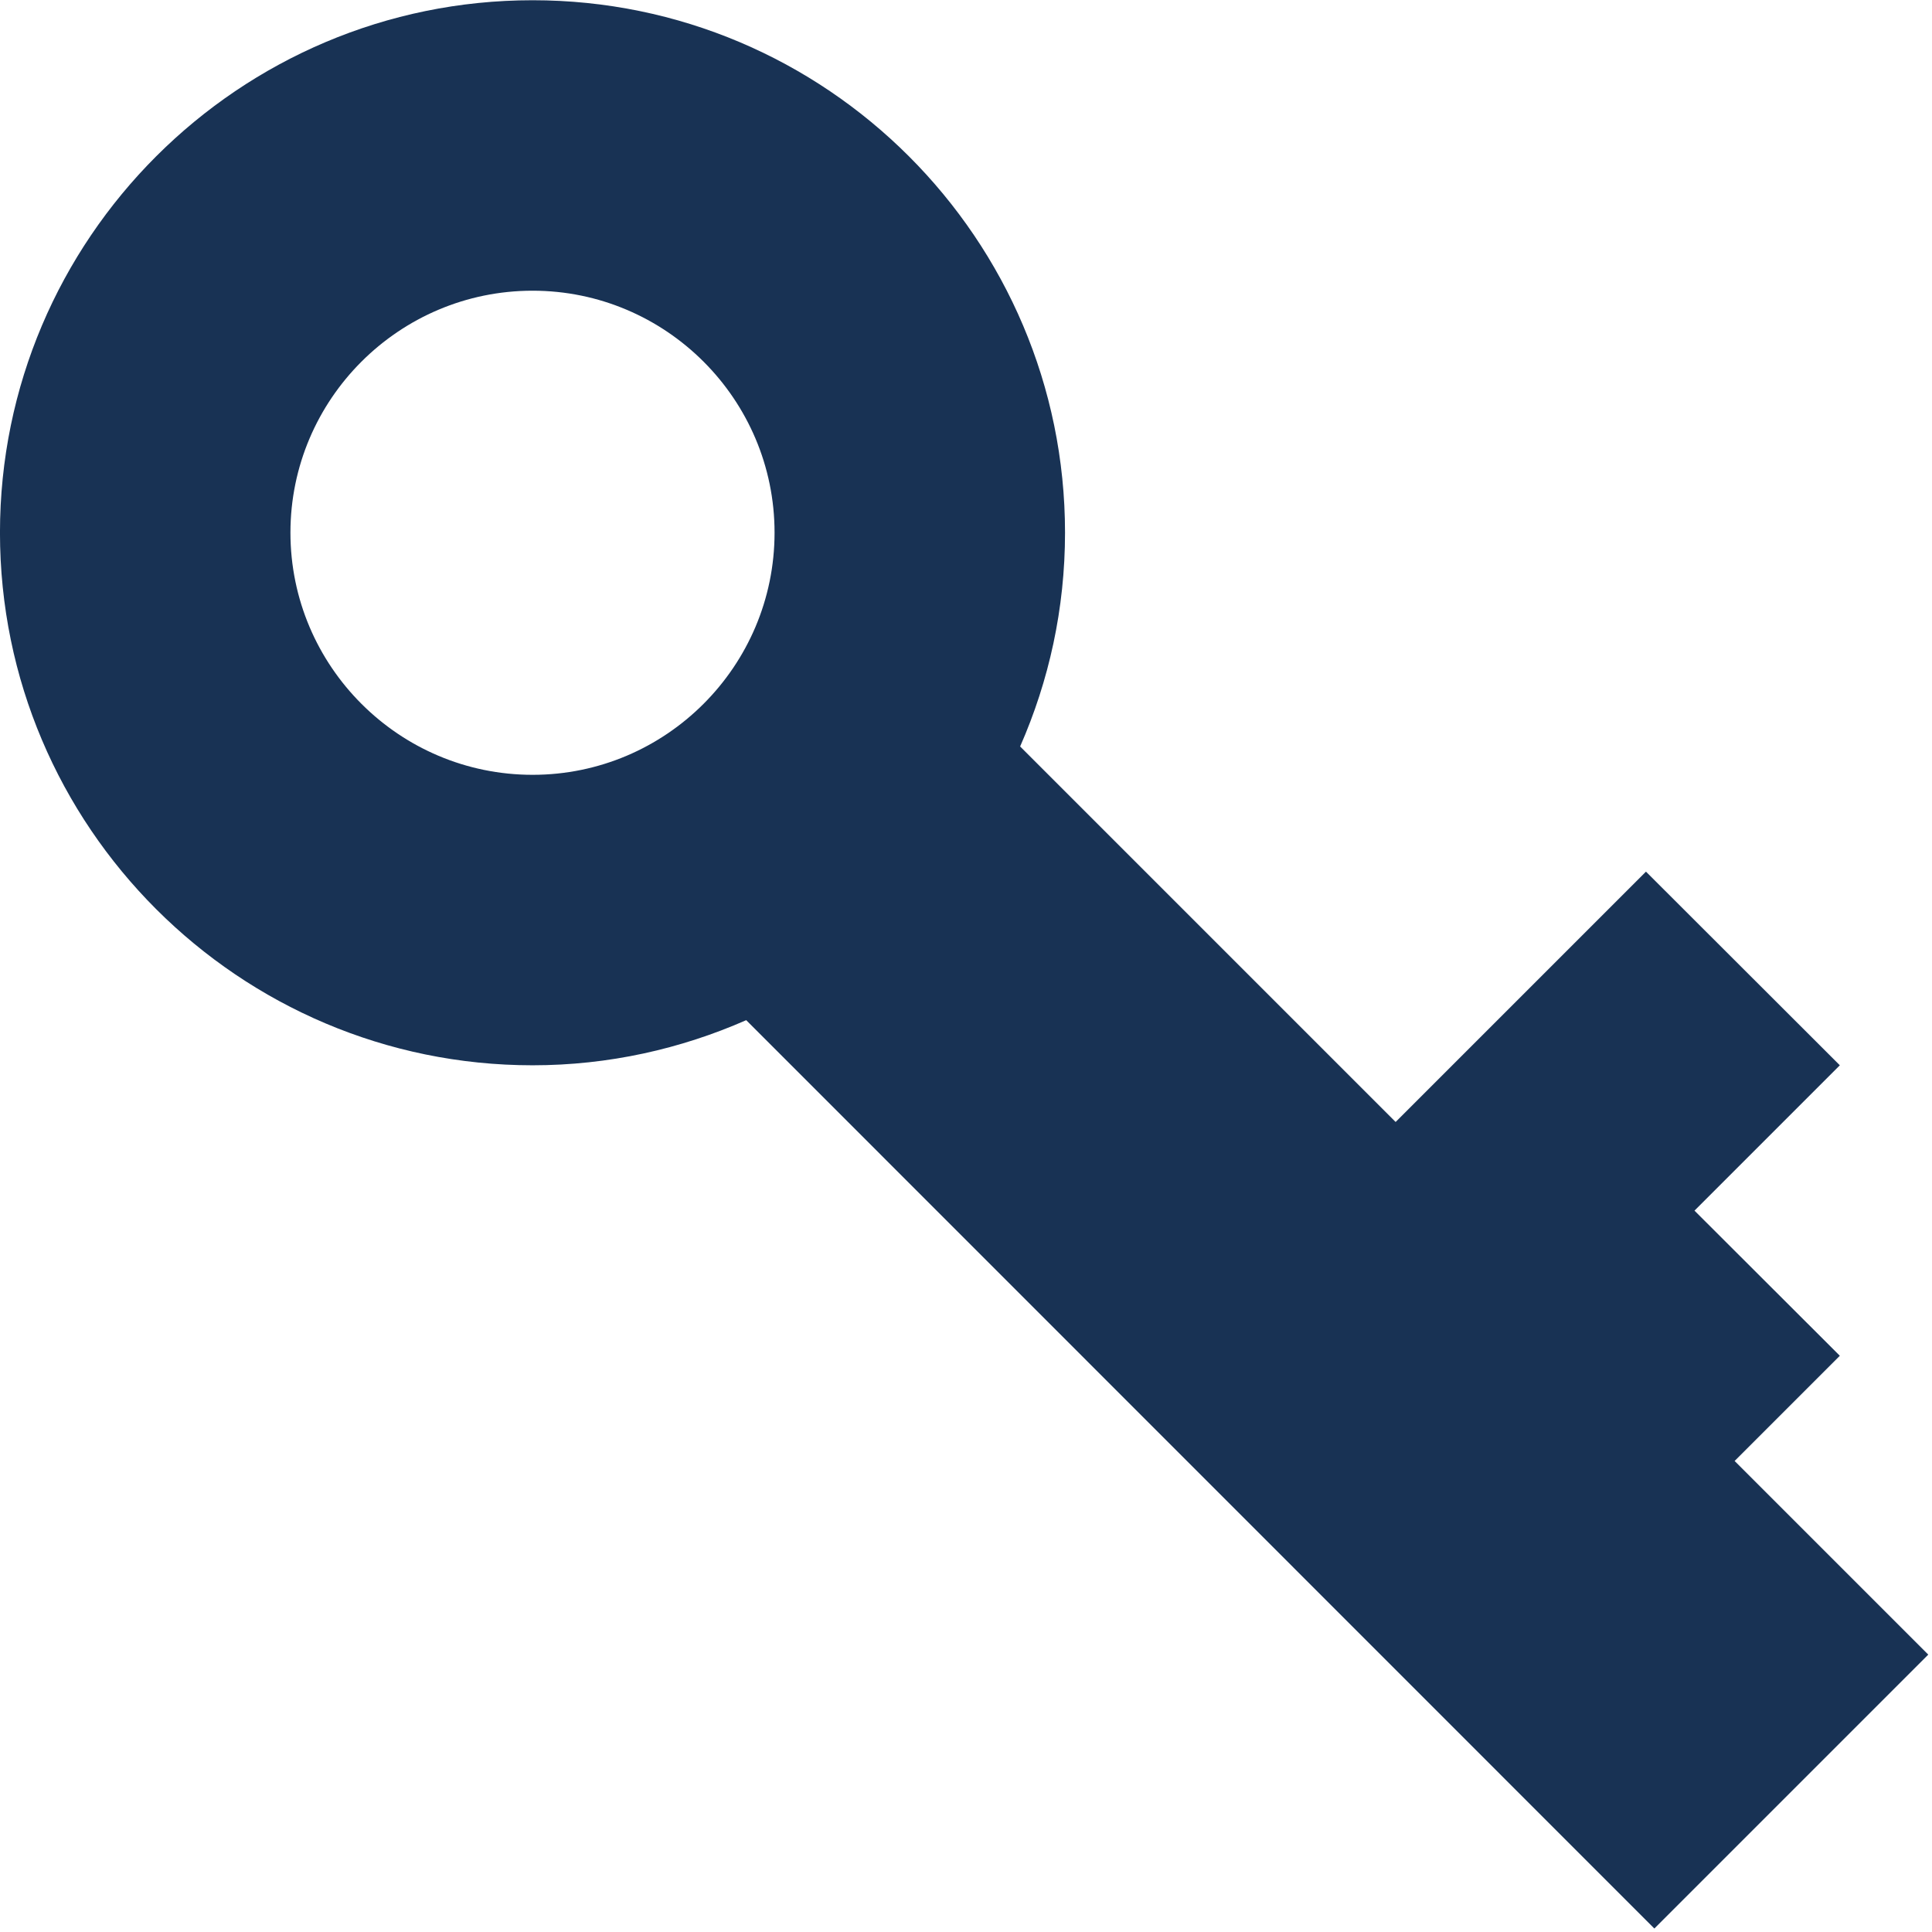 <?xml version="1.0" encoding="UTF-8" standalone="no"?>
<!DOCTYPE svg PUBLIC "-//W3C//DTD SVG 1.1//EN" "http://www.w3.org/Graphics/SVG/1.1/DTD/svg11.dtd">
<svg width="100%" height="100%" viewBox="0 0 71 71" version="1.1" xmlns="http://www.w3.org/2000/svg" xmlns:xlink="http://www.w3.org/1999/xlink" xml:space="preserve" xmlns:serif="http://www.serif.com/" style="fill-rule:evenodd;clip-rule:evenodd;stroke-linejoin:round;stroke-miterlimit:2;">
    <g transform="matrix(8.333,0,0,8.333,-16.667,182.618)">
        <path d="M10.504,-14.618L9.65,-15.472L10.114,-15.936L9.473,-16.576L10.114,-17.217L9.259,-18.071L8.155,-16.967L6.499,-18.623C6.626,-18.912 6.697,-19.23 6.697,-19.566C6.697,-20.861 5.644,-21.914 4.349,-21.914C3.054,-21.914 2,-20.861 2,-19.566C2,-18.27 3.054,-17.217 4.349,-17.217C4.684,-17.217 5.002,-17.289 5.291,-17.416L9.296,-13.41L10.504,-14.618ZM3.281,-19.566C3.281,-20.154 3.76,-20.633 4.349,-20.633C4.937,-20.633 5.416,-20.154 5.416,-19.566C5.416,-18.977 4.937,-18.498 4.349,-18.498C3.76,-18.498 3.281,-18.977 3.281,-19.566Z" style="fill:rgb(24,50,84);fill-rule:nonzero;"/>
    </g>
</svg>
